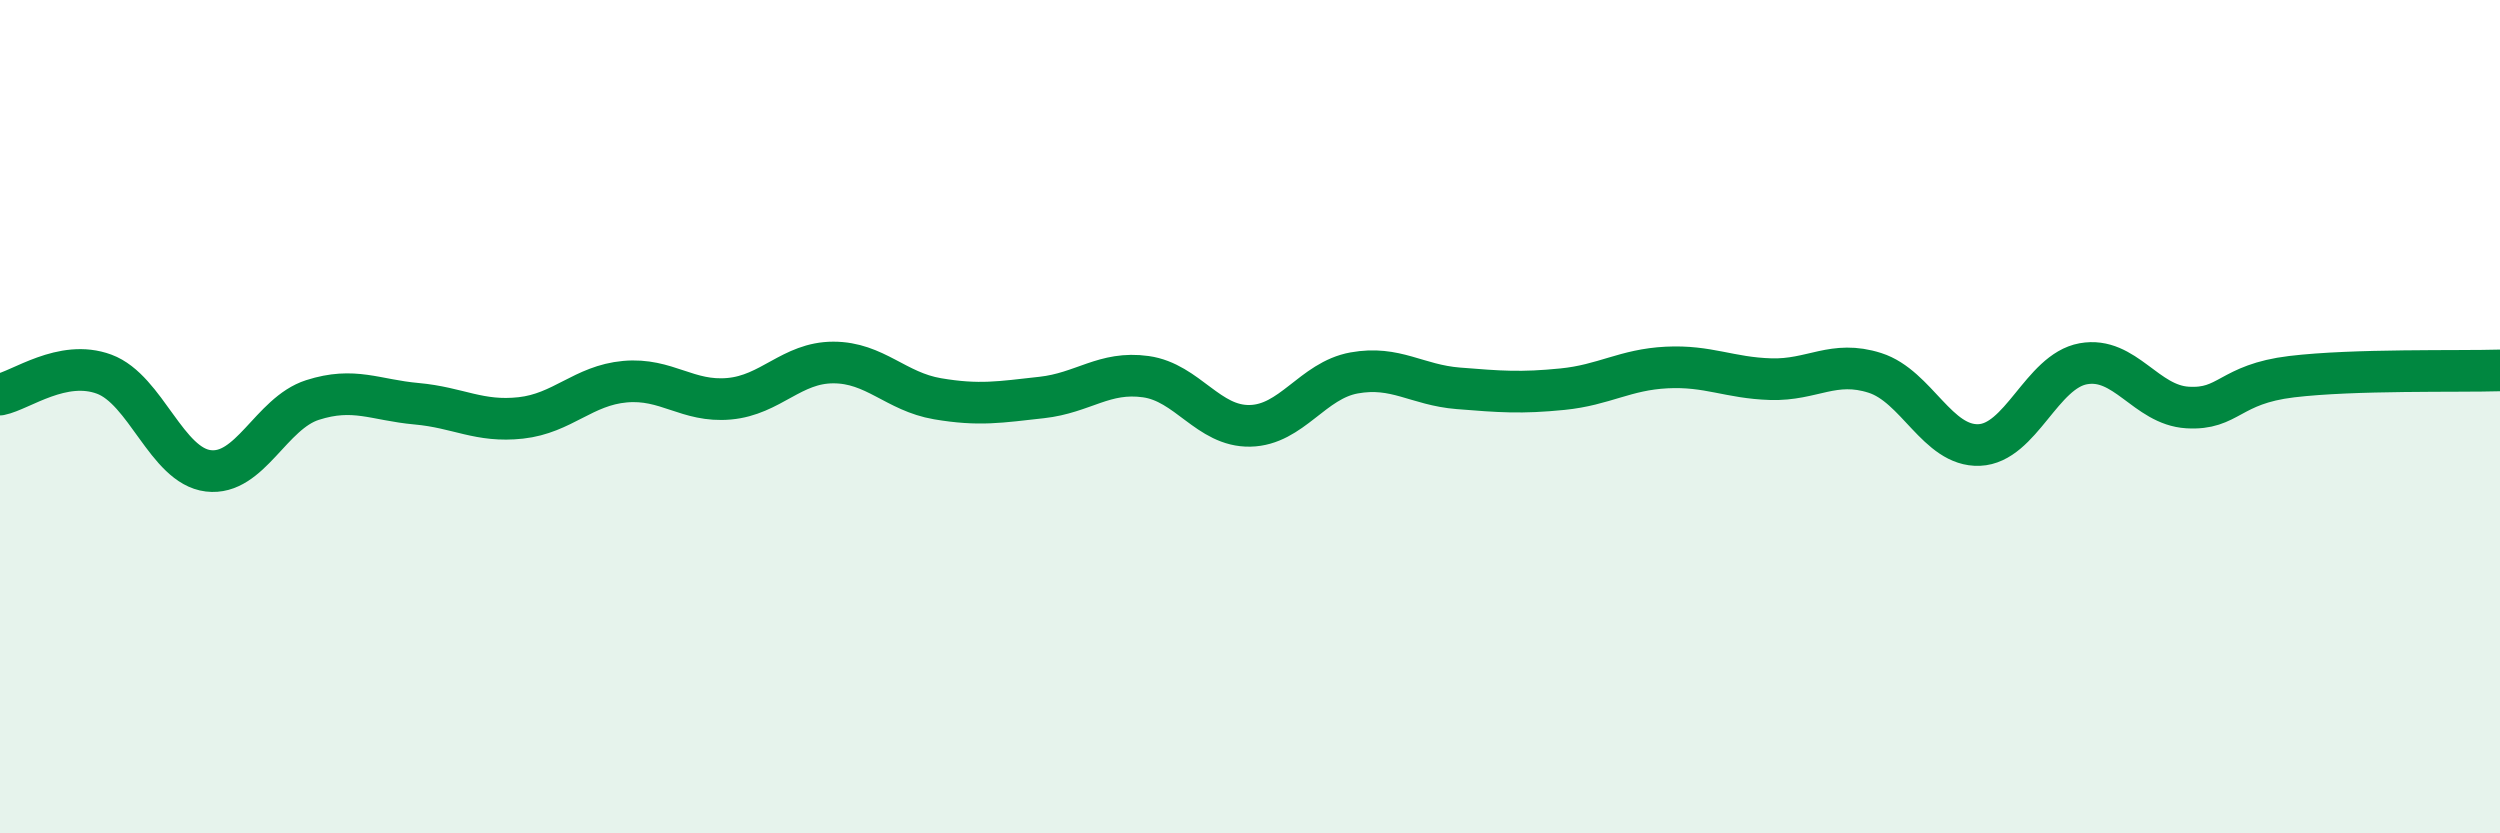 
    <svg width="60" height="20" viewBox="0 0 60 20" xmlns="http://www.w3.org/2000/svg">
      <path
        d="M 0,9.47 C 0.5,9.37 1.5,8.61 2.5,8.98 C 3.5,9.35 4,11.18 5,11.3 C 6,11.42 6.5,9.92 7.5,9.6 C 8.5,9.28 9,9.6 10,9.69 C 11,9.78 11.5,10.14 12.5,10.03 C 13.5,9.92 14,9.25 15,9.16 C 16,9.07 16.5,9.66 17.5,9.57 C 18.5,9.48 19,8.7 20,8.7 C 21,8.7 21.5,9.4 22.5,9.57 C 23.5,9.74 24,9.65 25,9.54 C 26,9.43 26.5,8.9 27.5,9.04 C 28.5,9.18 29,10.24 30,10.22 C 31,10.2 31.5,9.13 32.5,8.95 C 33.5,8.77 34,9.24 35,9.32 C 36,9.4 36.5,9.44 37.5,9.34 C 38.5,9.24 39,8.87 40,8.82 C 41,8.77 41.5,9.07 42.5,9.1 C 43.5,9.13 44,8.63 45,8.95 C 46,9.27 46.5,10.72 47.5,10.68 C 48.5,10.64 49,8.91 50,8.73 C 51,8.55 51.5,9.72 52.5,9.78 C 53.5,9.84 53.5,9.22 55,9.04 C 56.5,8.86 59,8.92 60,8.89L60 20L0 20Z"
        fill="#008740"
        opacity="0.1"
        stroke-linecap="round"
        stroke-linejoin="round"
      />
      <path
        d="M 0,9.47 C 0.5,9.37 1.5,8.61 2.5,8.98 C 3.5,9.35 4,11.18 5,11.3 C 6,11.42 6.5,9.92 7.5,9.6 C 8.5,9.28 9,9.6 10,9.69 C 11,9.78 11.5,10.14 12.5,10.03 C 13.5,9.92 14,9.25 15,9.16 C 16,9.07 16.5,9.66 17.5,9.57 C 18.5,9.48 19,8.7 20,8.7 C 21,8.7 21.5,9.4 22.5,9.57 C 23.5,9.74 24,9.65 25,9.54 C 26,9.43 26.5,8.9 27.5,9.04 C 28.5,9.18 29,10.24 30,10.22 C 31,10.2 31.5,9.13 32.5,8.95 C 33.5,8.77 34,9.24 35,9.32 C 36,9.4 36.5,9.44 37.5,9.34 C 38.5,9.24 39,8.87 40,8.82 C 41,8.77 41.5,9.07 42.5,9.1 C 43.5,9.13 44,8.63 45,8.95 C 46,9.27 46.5,10.72 47.5,10.68 C 48.5,10.64 49,8.91 50,8.73 C 51,8.55 51.5,9.72 52.5,9.78 C 53.5,9.84 53.5,9.22 55,9.04 C 56.5,8.86 59,8.92 60,8.89"
        stroke="#008740"
        stroke-width="1"
        fill="none"
        stroke-linecap="round"
        stroke-linejoin="round"
      />
    </svg>
  